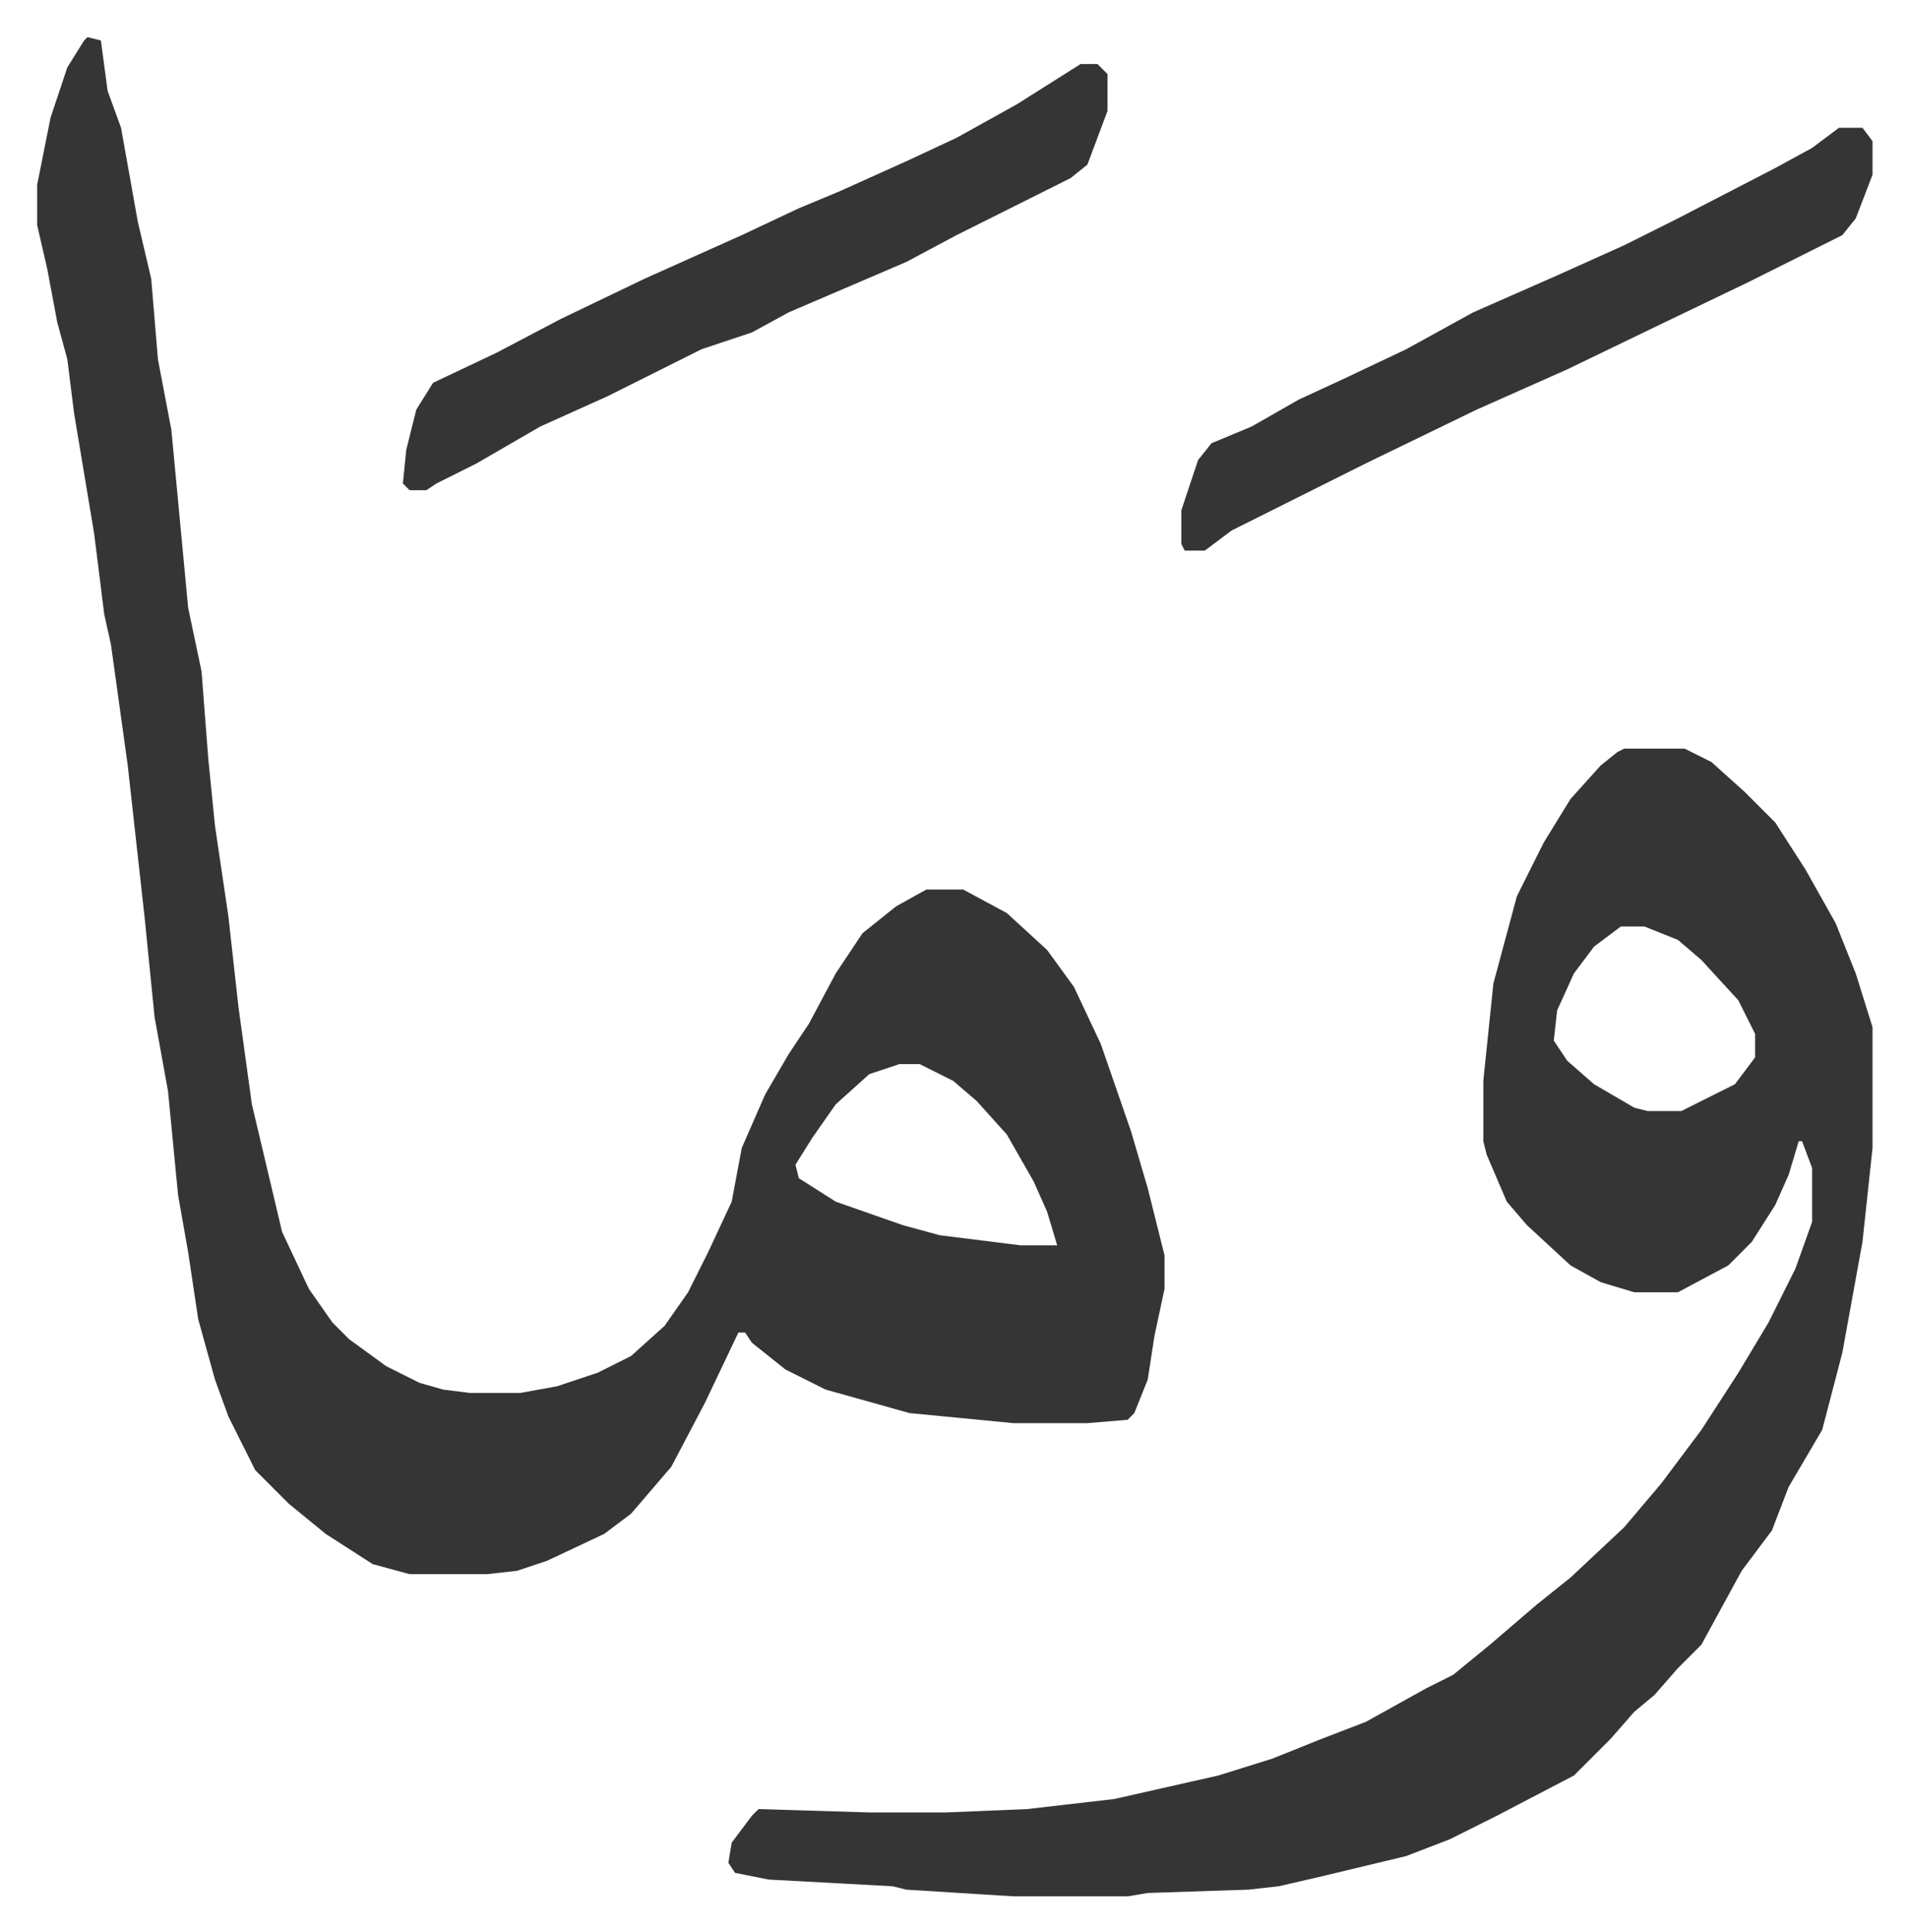 <svg xmlns="http://www.w3.org/2000/svg" role="img" viewBox="-11.07 504.93 568.64 575.64"><path fill="#353535" id="rule_normal" d="M15 516l4 1 2 15 4 11 5 28 4 17 2 24 4 21 5 53 4 19 2 26 2 20 4 27 3 27 4 29 9 38 8 17 7 10 5 5 11 8 10 5 7 2 8 1h15l11-2 12-4 10-5 10-9 7-10 6-12 7-15 3-16 7-16 7-12 6-9 8-15 8-12 10-8 9-5h11l13 7 12 11 8 11 8 17 9 26 5 17 5 20v10l-3 14-2 13-4 10-2 2-12 1h-22l-31-3-25-7-12-6-10-8-2-3h-2l-10 21-10 19-12 14-8 6-17 8-9 3-9 1h-23l-11-3-14-9-11-9-10-10-8-16-4-11-5-18-3-20-3-17-3-31-4-22-3-30-5-45-5-36-2-9-3-24-6-36-2-16-3-11-3-16-3-13v-12l4-20 5-15 5-8zm242 306l-9 3-10 9-7 10-5 8 1 4 11 7 20 7 11 3 24 3h11l-3-10-4-9-8-14-9-10-7-6-10-5z"/><path fill="#353535" id="rule_normal" d="M473 728h18l8 4 10 9 9 9 9 14 9 16 6 15 5 16v36l-3 28-6 33-6 23-10 17-5 13-9 12-12 22-7 7-7 8-6 5-7 8-11 11-23 12-14 7-13 5-25 6-13 3-9 1-30 1-6 1h-34l-32-2-4-1-37-2-10-2-2-3 1-6 6-8 2-2 33 1h23l24-1 26-3 31-7 16-5 15-6 13-5 18-10 8-4 11-9 14-12 10-8 16-15 11-13 12-16 11-17 9-15 8-16 5-14v-16l-3-8h-1l-3 10-4 9-7 11-7 7-15 8h-13l-10-3-9-5-13-12-6-7-6-14-1-4v-18l3-29 7-26 8-16 8-13 9-10 5-4zm-1 53l-8 6-6 8-5 11-1 9 4 6 8 7 12 7 4 1h10l16-8 6-8v-7l-5-10-11-12-7-6-10-4zM311 524h5l3 3v11l-6 16-5 4-34 17-15 8-35 15-11 6-15 5-28 14-20 9-19 11-12 6-3 2h-5l-2-2 1-10 3-12 5-8 19-9 19-10 25-12 29-13 17-8 12-5 20-9 15-7 18-10zm226 19h7l3 4v10l-5 13-4 5-12 6-16 8-25 12-29 14-27 12-33 16-16 8-24 12-8 6h-6l-1-2v-10l5-15 4-5 12-5 14-8 13-6 19-9 20-11 25-11 20-9 16-8 29-15 11-6z"/></svg>
